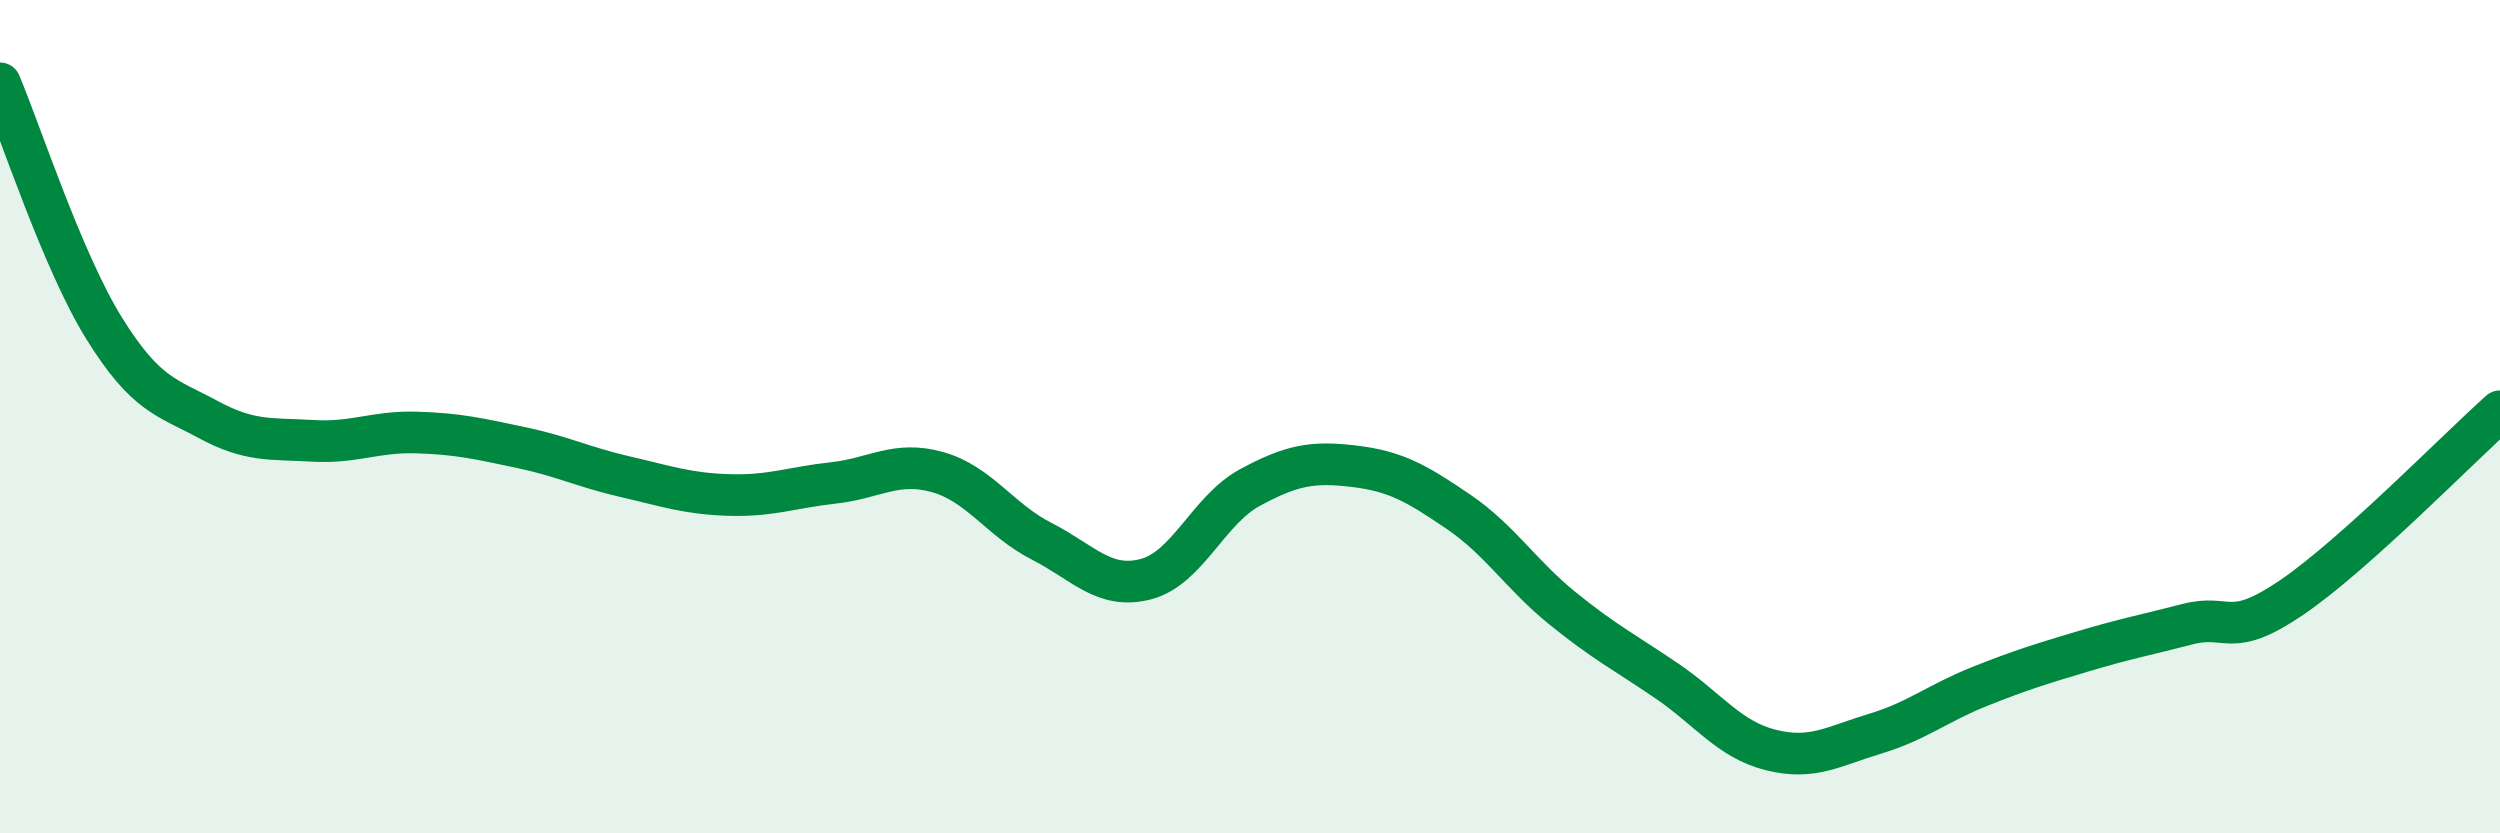
    <svg width="60" height="20" viewBox="0 0 60 20" xmlns="http://www.w3.org/2000/svg">
      <path
        d="M 0,2 C 0.5,3.18 1.5,6.27 2.5,7.88 C 3.5,9.49 4,9.53 5,10.07 C 6,10.61 6.5,10.52 7.5,10.58 C 8.5,10.64 9,10.35 10,10.38 C 11,10.41 11.5,10.53 12.5,10.74 C 13.5,10.95 14,11.21 15,11.44 C 16,11.67 16.5,11.85 17.5,11.88 C 18.5,11.91 19,11.7 20,11.59 C 21,11.48 21.5,11.05 22.5,11.33 C 23.5,11.61 24,12.48 25,12.99 C 26,13.5 26.5,14.16 27.5,13.9 C 28.5,13.64 29,12.24 30,11.7 C 31,11.16 31.5,11.07 32.5,11.19 C 33.5,11.31 34,11.6 35,12.28 C 36,12.96 36.5,13.79 37.5,14.6 C 38.5,15.41 39,15.66 40,16.34 C 41,17.02 41.5,17.75 42.5,18 C 43.5,18.25 44,17.91 45,17.61 C 46,17.31 46.5,16.88 47.5,16.48 C 48.5,16.08 49,15.93 50,15.63 C 51,15.33 51.5,15.24 52.5,14.98 C 53.5,14.72 53.5,15.36 55,14.34 C 56.5,13.32 59,10.76 60,9.87L60 20L0 20Z"
        fill="#008740"
        opacity="0.1"
        stroke-linecap="round"
        stroke-linejoin="round"
      />
      <path
        d="M 0,2 C 0.5,3.18 1.5,6.27 2.5,7.88 C 3.5,9.49 4,9.53 5,10.07 C 6,10.61 6.5,10.52 7.5,10.58 C 8.5,10.64 9,10.35 10,10.38 C 11,10.41 11.5,10.53 12.5,10.74 C 13.5,10.95 14,11.21 15,11.44 C 16,11.67 16.5,11.85 17.5,11.88 C 18.5,11.91 19,11.7 20,11.59 C 21,11.48 21.5,11.05 22.5,11.33 C 23.5,11.61 24,12.48 25,12.99 C 26,13.5 26.5,14.16 27.5,13.9 C 28.5,13.64 29,12.24 30,11.7 C 31,11.16 31.5,11.07 32.5,11.19 C 33.5,11.31 34,11.6 35,12.28 C 36,12.96 36.5,13.79 37.5,14.6 C 38.5,15.41 39,15.66 40,16.34 C 41,17.02 41.5,17.75 42.5,18 C 43.5,18.25 44,17.91 45,17.61 C 46,17.31 46.5,16.88 47.5,16.48 C 48.5,16.08 49,15.93 50,15.63 C 51,15.33 51.5,15.24 52.5,14.98 C 53.5,14.72 53.5,15.36 55,14.34 C 56.5,13.32 59,10.76 60,9.87"
        stroke="#008740"
        stroke-width="1"
        fill="none"
        stroke-linecap="round"
        stroke-linejoin="round"
      />
    </svg>
  